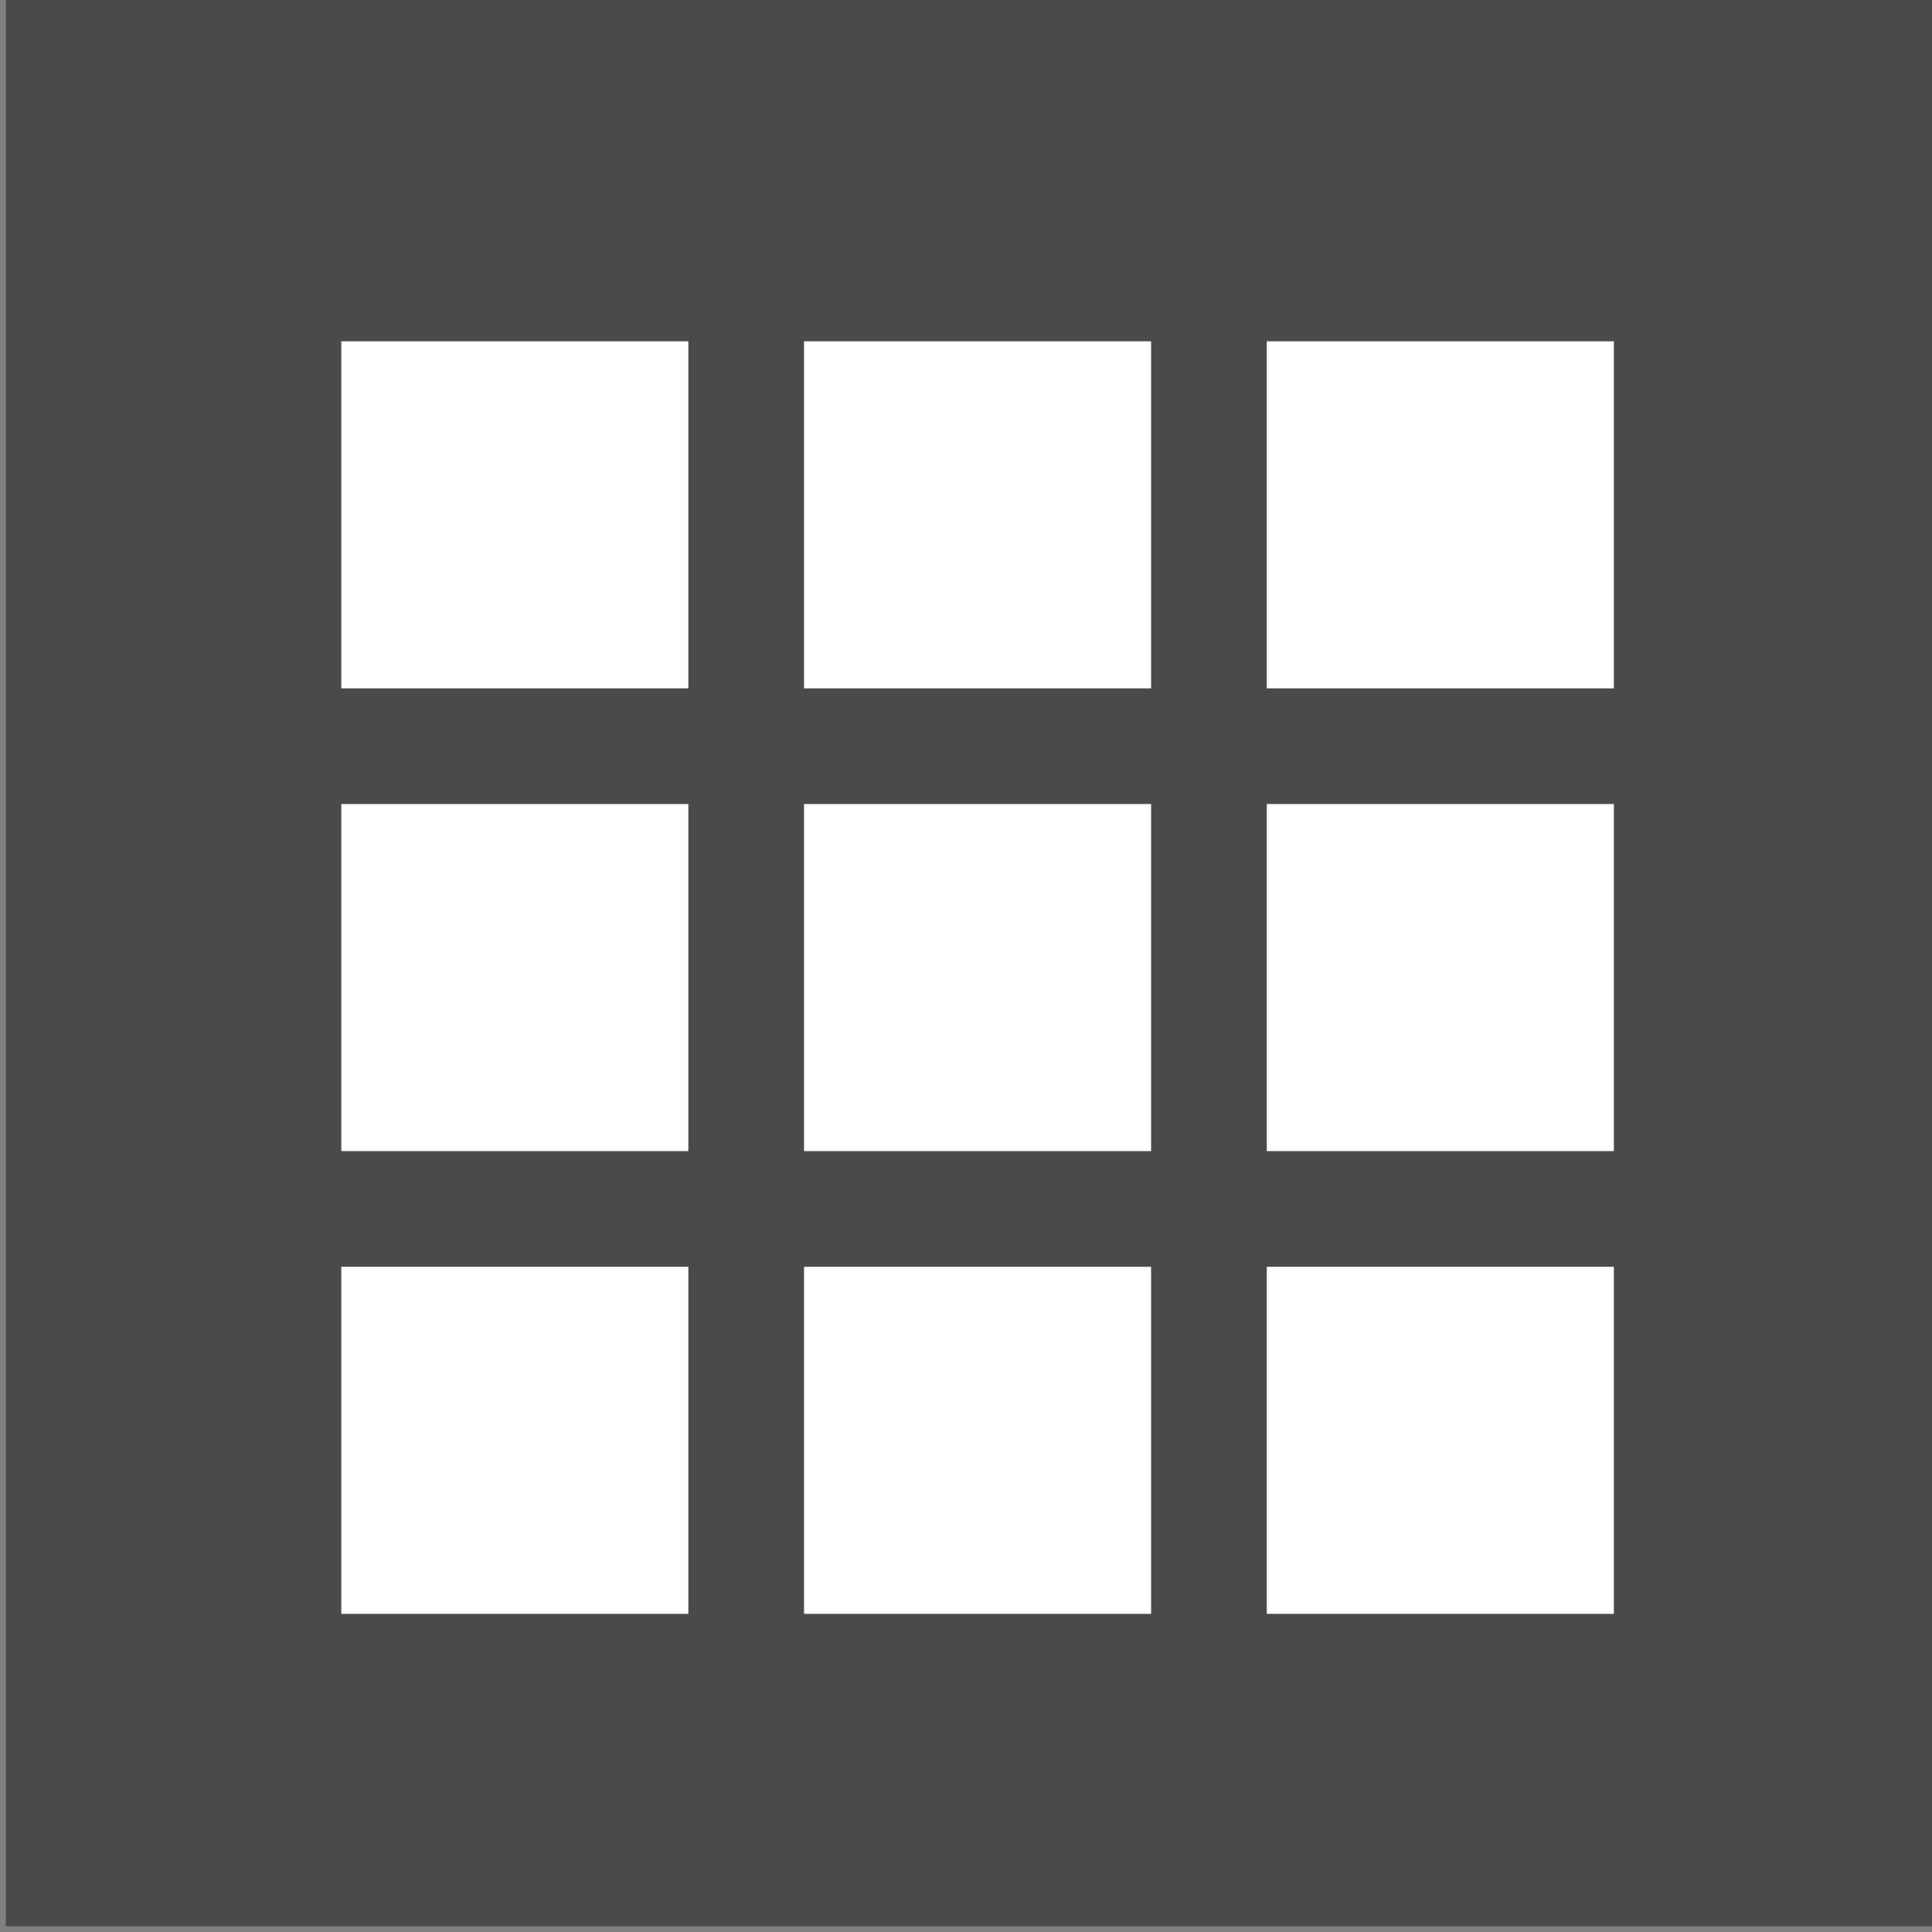 <?xml version="1.0" encoding="utf-8"?>
<!-- Generator: Adobe Illustrator 22.1.0, SVG Export Plug-In . SVG Version: 6.00 Build 0)  -->
<svg version="1.1" id="レイヤー_1" xmlns="http://www.w3.org/2000/svg" xmlns:xlink="http://www.w3.org/1999/xlink" x="0px"
	 y="0px" viewBox="0 0 33.4 33.4" style="enable-background:new 0 0 33.4 33.4;" xml:space="preserve">
<rect x="0" y="0" width="33.4" height="33.4" fill="#808080" stroke="none"/>
<style type="text/css">
	.st0{fill:#4B4A4A;}
	.st1{fill:none;}
	.st2{fill:#FFFFFF;}
</style>
<rect x="0.1" class="st0" width="33.3" height="33.3"/>
<title>アセット 16</title>
<g id="レイヤー_2_2_">
	<g id="レイヤー_1-2_1_">
		<rect x="4.9" y="4.9" class="st1" width="24" height="24"/>
		<rect x="5.9" y="5.9" class="st2" width="6" height="6"/>
		<rect x="13.9" y="5.9" class="st2" width="6" height="6"/>
		<rect x="21.9" y="5.9" class="st2" width="6" height="6"/>
		<rect x="5.9" y="13.9" class="st2" width="6" height="6"/>
		<rect x="13.9" y="13.9" class="st2" width="6" height="6"/>
		<rect x="21.9" y="13.9" class="st2" width="6" height="6"/>
		<rect x="5.9" y="21.9" class="st2" width="6" height="6"/>
		<rect x="13.9" y="21.9" class="st2" width="6" height="6"/>
		<rect x="21.9" y="21.9" class="st2" width="6" height="6"/>
	</g>
</g>
</svg>
